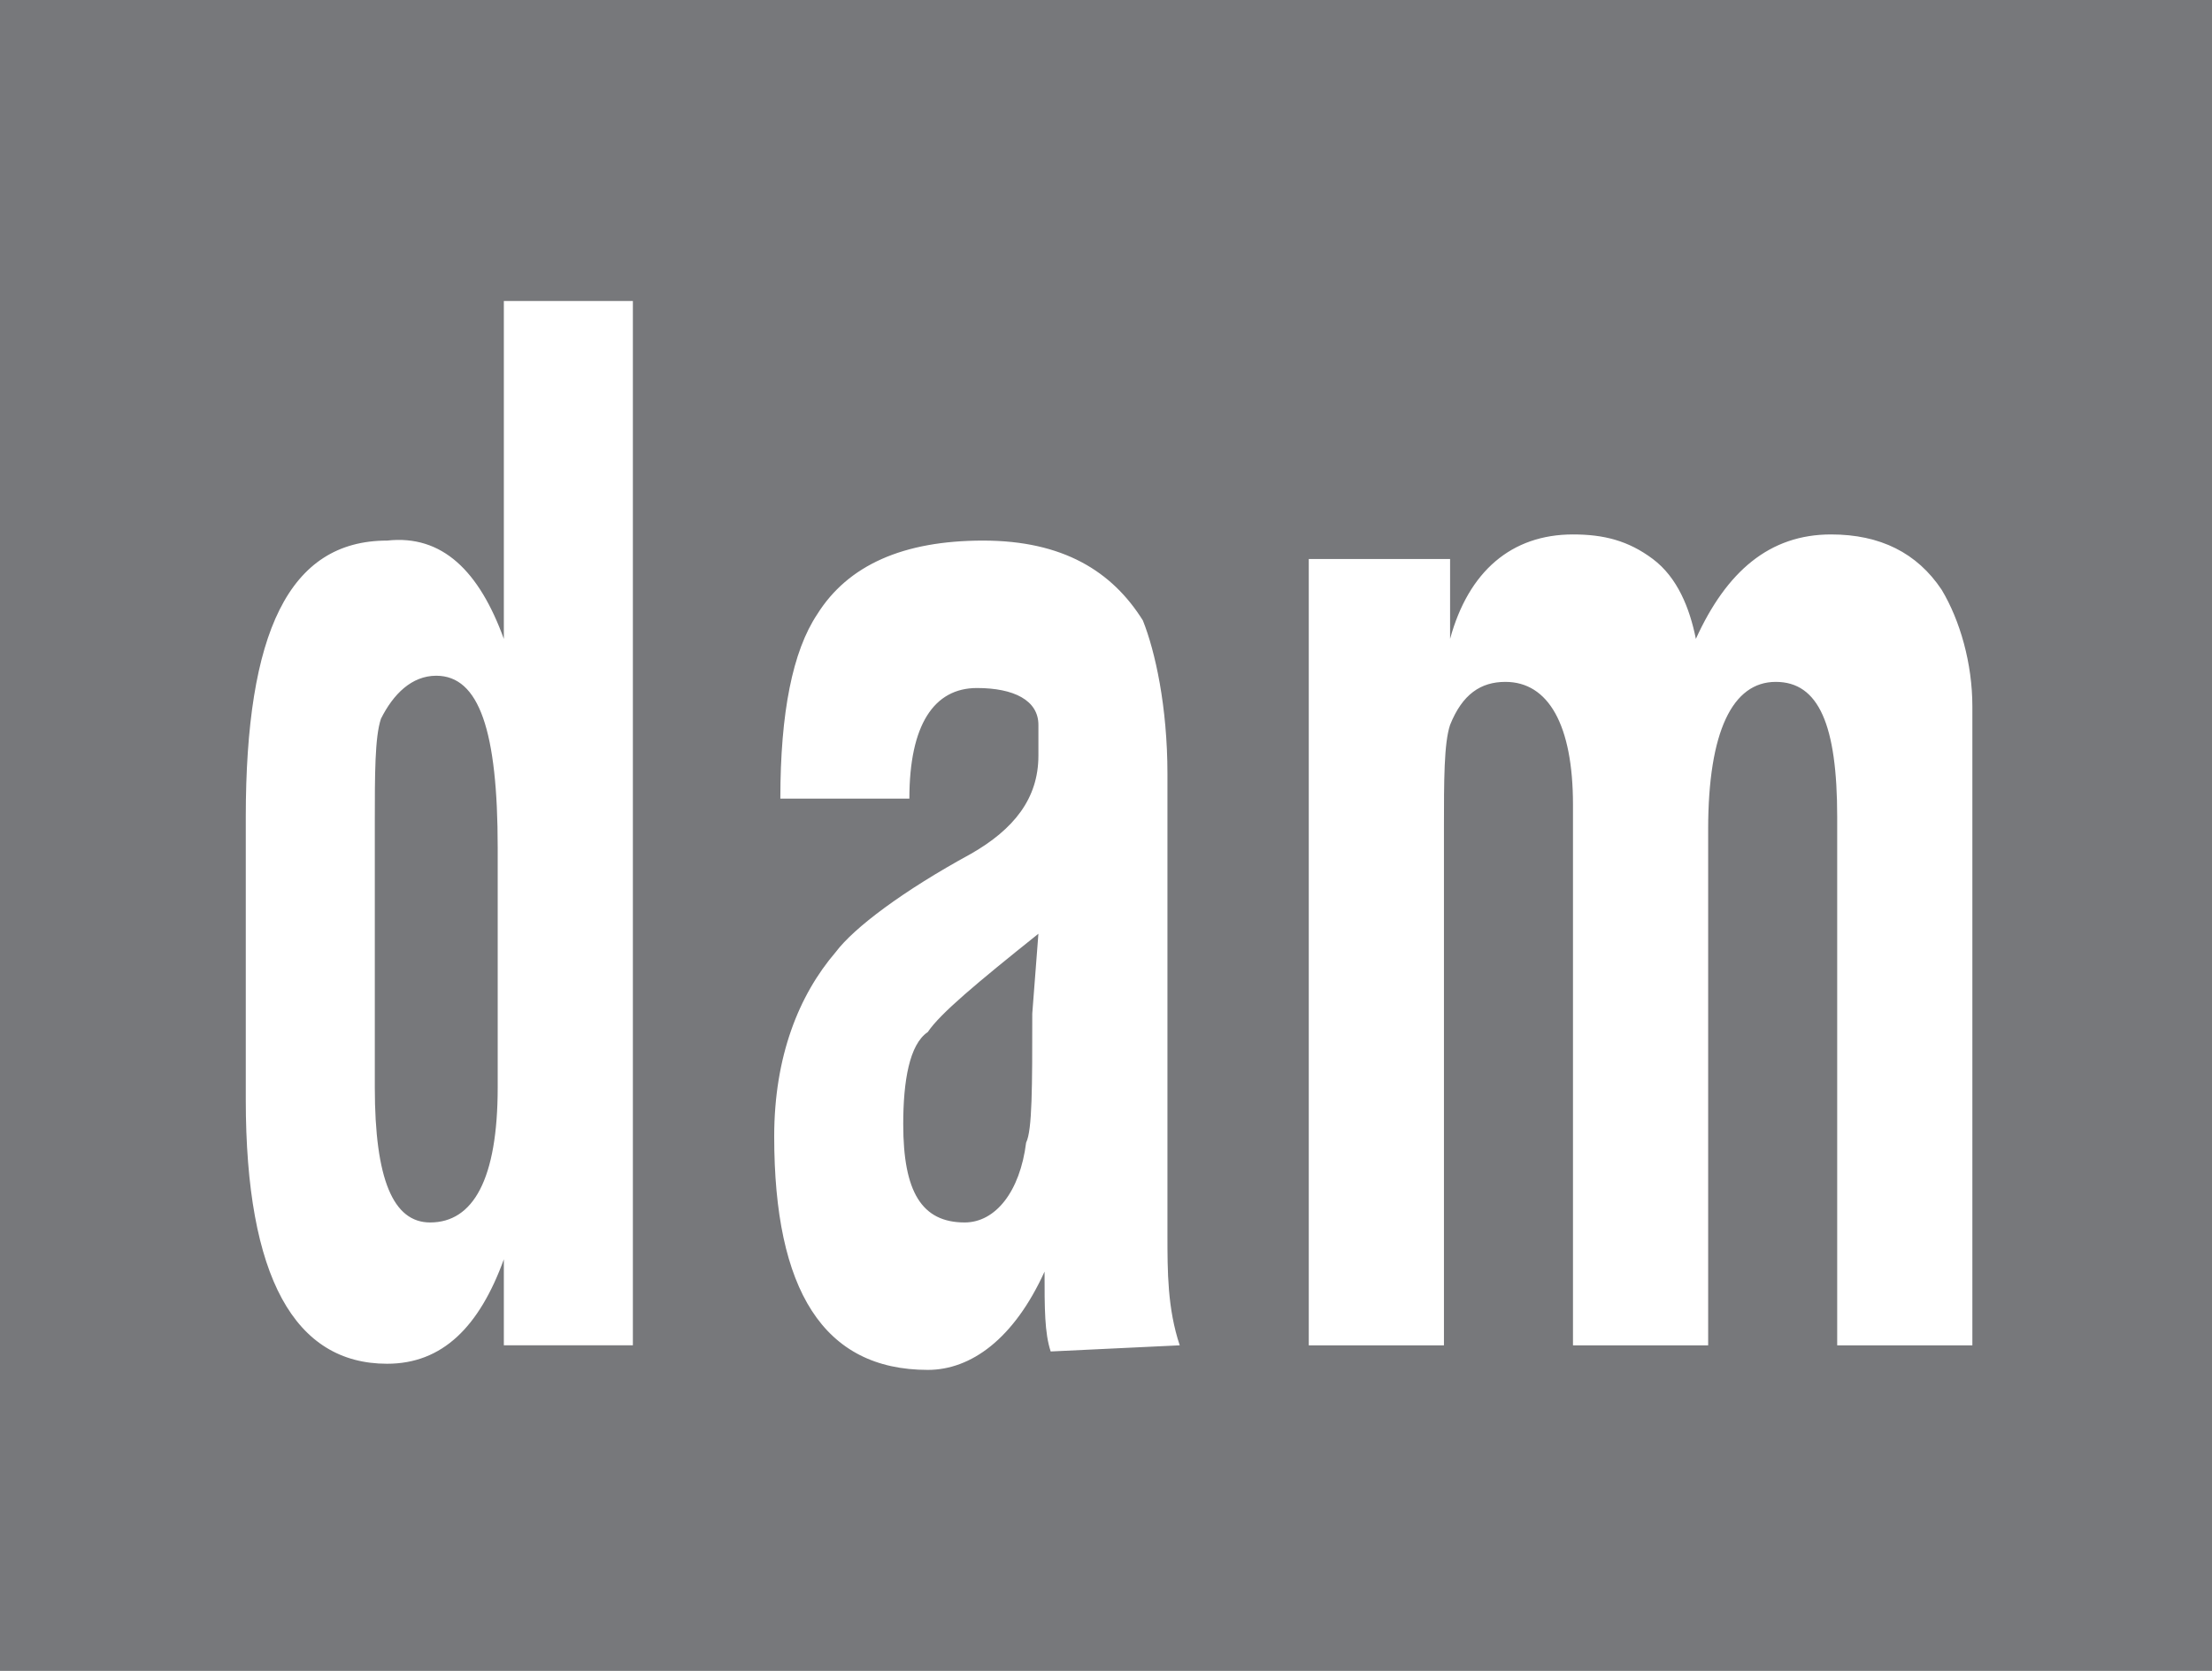<?xml version="1.0" encoding="utf-8"?>
<!-- Generator: Adobe Illustrator 28.0.0, SVG Export Plug-In . SVG Version: 6.00 Build 0)  -->
<svg version="1.1" baseProfile="basic" id="Layer_1"
	 xmlns="http://www.w3.org/2000/svg" xmlns:xlink="http://www.w3.org/1999/xlink" x="0px" y="0px" viewBox="0 0 36 27.2"
	 xml:space="preserve">
<style type="text/css">
	.st0{fill:#77787B;}
</style>
<path class="st0" d="M0,0h36v27.2H0V0z M8.2,21.9h2.1v-17H8.2v4.4c0,0.2,0,0.6,0,1.1c-0.4-1.1-1-1.7-1.9-1.6C4.7,8.8,4,10.3,4,13.3
	v4.6c0,2.9,0.8,4.3,2.3,4.3c0.9,0,1.5-0.6,1.9-1.7V21.9z M8.1,17.7c0,1.5-0.4,2.2-1.1,2.2c-0.6,0-0.9-0.7-0.9-2.2v-4.3
	c0-0.8,0-1.4,0.1-1.7C6.4,11.3,6.7,11,7.1,11c0.7,0,1,0.9,1,2.8V17.7z M19.2,21.9C19,21.3,19,20.7,19,20.1v-7.5c0-1.1-0.2-2-0.4-2.5
	c-0.5-0.8-1.3-1.3-2.6-1.3s-2.2,0.4-2.7,1.2c-0.4,0.6-0.6,1.6-0.6,3h2.1c0-1.2,0.4-1.8,1.1-1.8c0.6,0,1,0.2,1,0.6c0,0.2,0,0.4,0,0.5
	c0,0.7-0.4,1.2-1.1,1.6c-1.1,0.6-1.9,1.2-2.2,1.6c-0.6,0.7-1,1.7-1,3c0,2.5,0.8,3.8,2.5,3.8c0.7,0,1.4-0.5,1.9-1.6l0,0
	c0,0.6,0,1,0.1,1.3L19.2,21.9L19.2,21.9z M16.8,16.5c0,1.2,0,1.9-0.1,2.1c-0.1,0.8-0.5,1.3-1,1.3c-0.7,0-1-0.5-1-1.6
	c0-0.7,0.1-1.3,0.4-1.5c0.2-0.3,0.8-0.8,1.8-1.6L16.8,16.5L16.8,16.5z M23.5,9.1h-2.2v12.8h2.2v-8.4c0-0.8,0-1.4,0.1-1.7
	c0.2-0.5,0.5-0.7,0.9-0.7c0.7,0,1.1,0.7,1.1,2v8.8h2.2v-8.4c0-1.6,0.4-2.4,1.1-2.4s1,0.7,1,2.2v8.6h2.2V11.5c0-0.7-0.2-1.4-0.5-1.9
	c-0.4-0.6-1-0.9-1.8-0.9c-1,0-1.7,0.6-2.2,1.7c-0.1-0.5-0.3-1-0.7-1.3c-0.4-0.3-0.8-0.4-1.3-0.4c-1,0-1.7,0.6-2,1.7l0,0V9.1H23.5z"
	/>
</svg>
